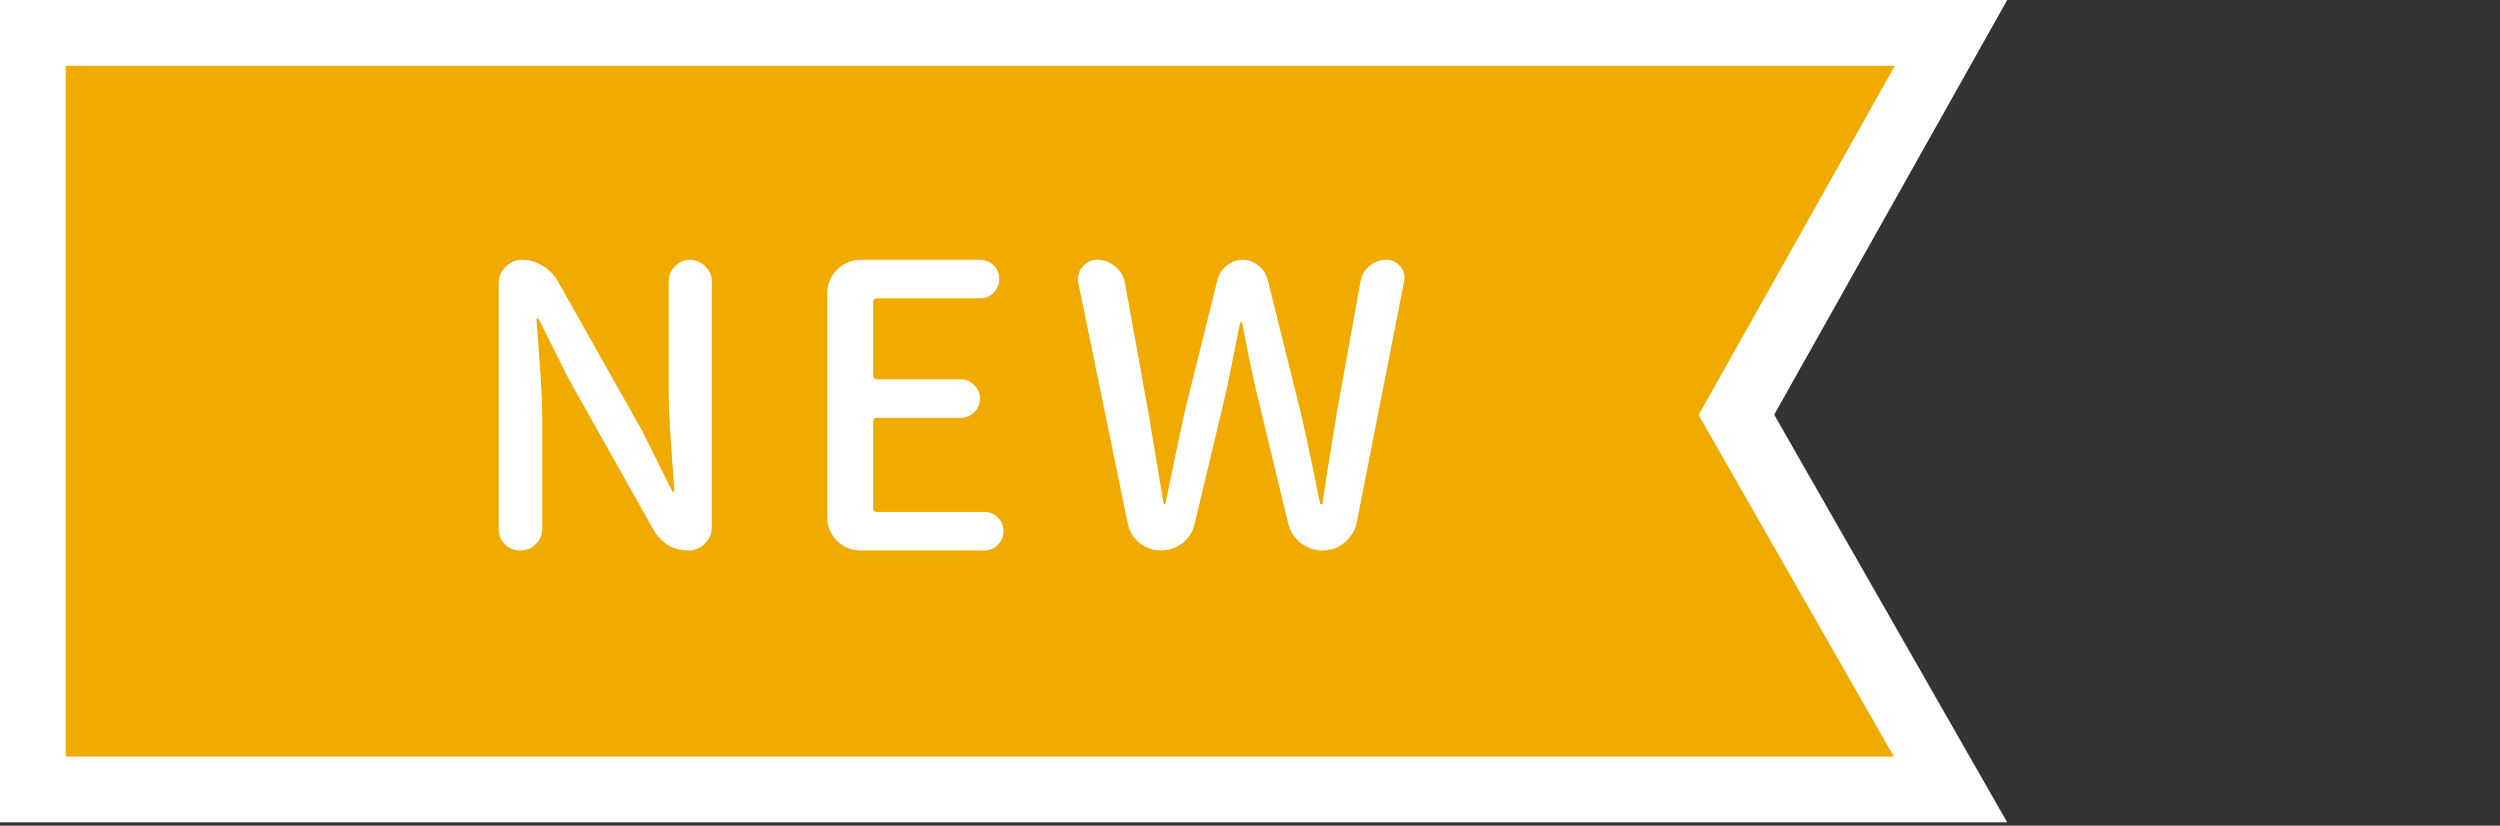 <svg width="109" height="36" viewBox="0 0 109 36" fill="none" xmlns="http://www.w3.org/2000/svg">
<rect x="0" y="0" width="109" height="36" fill="#333333" stroke="none"/>
<g clip-path="url(#clip0_2187_14211)">
<path d="M76.11 18.792L85.043 34.421L1.434 34.421L1.434 1.434L85.064 1.434L76.105 17.378L75.706 18.086L76.11 18.792Z" fill="#F1AA00" stroke="white" stroke-width="2.868"/>
</g>
<path d="M23.355 23.731C23.176 23.91 22.952 24 22.683 24C22.425 24 22.201 23.91 22.011 23.731C21.832 23.541 21.742 23.317 21.742 23.059V12.353C21.742 12.072 21.843 11.832 22.045 11.63C22.246 11.428 22.487 11.327 22.767 11.327C23.081 11.327 23.372 11.411 23.641 11.579C23.921 11.736 24.14 11.949 24.297 12.218L27.994 18.773L29.305 21.412C29.317 21.434 29.333 21.445 29.356 21.445C29.389 21.445 29.406 21.434 29.406 21.412C29.238 19.272 29.154 17.882 29.154 17.244V12.285C29.154 12.017 29.244 11.792 29.423 11.613C29.613 11.423 29.832 11.327 30.078 11.327C30.336 11.327 30.56 11.423 30.751 11.613C30.941 11.792 31.036 12.017 31.036 12.285V22.975C31.036 23.255 30.936 23.496 30.734 23.698C30.543 23.899 30.302 24 30.011 24C29.697 24 29.401 23.922 29.12 23.765C28.852 23.597 28.644 23.378 28.498 23.109L24.801 16.538L23.49 13.916C23.479 13.893 23.456 13.882 23.423 13.882C23.4 13.882 23.389 13.893 23.389 13.916C23.557 16.056 23.641 17.428 23.641 18.034V23.059C23.641 23.317 23.546 23.541 23.355 23.731ZM37.531 24C37.127 24 36.78 23.86 36.489 23.58C36.209 23.288 36.069 22.941 36.069 22.538V12.79C36.069 12.386 36.209 12.044 36.489 11.764C36.78 11.473 37.127 11.327 37.531 11.327H42.724C42.971 11.327 43.172 11.411 43.329 11.579C43.486 11.736 43.564 11.932 43.564 12.168C43.564 12.403 43.48 12.605 43.312 12.773C43.156 12.93 42.959 13.008 42.724 13.008H38.237C38.124 13.008 38.069 13.064 38.069 13.176V16.37C38.069 16.482 38.124 16.538 38.237 16.538H41.867C42.113 16.538 42.315 16.622 42.472 16.79C42.64 16.947 42.724 17.143 42.724 17.378C42.724 17.613 42.64 17.815 42.472 17.983C42.304 18.14 42.102 18.218 41.867 18.218H38.237C38.124 18.218 38.069 18.274 38.069 18.386V22.151C38.069 22.263 38.124 22.319 38.237 22.319H42.909C43.156 22.319 43.357 22.403 43.514 22.571C43.671 22.728 43.749 22.924 43.749 23.16C43.749 23.395 43.665 23.597 43.497 23.765C43.34 23.922 43.144 24 42.909 24H37.531ZM50.613 24C50.266 24 49.952 23.888 49.672 23.664C49.403 23.44 49.235 23.16 49.168 22.823L47.017 12.353C47.005 12.274 47 12.207 47 12.151C47 11.96 47.062 11.792 47.185 11.647C47.353 11.434 47.571 11.327 47.84 11.327C48.143 11.327 48.406 11.428 48.63 11.63C48.865 11.82 49.005 12.061 49.05 12.353L50.059 17.933L50.731 21.95C50.731 21.972 50.742 21.983 50.765 21.983C50.787 21.983 50.804 21.972 50.815 21.95C51.028 20.896 51.308 19.557 51.655 17.933L53.084 12.185C53.151 11.938 53.286 11.736 53.487 11.579C53.689 11.411 53.919 11.327 54.176 11.327C54.434 11.327 54.664 11.411 54.866 11.579C55.067 11.736 55.202 11.938 55.269 12.185L56.698 17.933C56.821 18.448 56.989 19.216 57.202 20.235C57.415 21.255 57.532 21.826 57.555 21.95C57.566 21.972 57.583 21.983 57.605 21.983C57.639 21.983 57.656 21.972 57.656 21.95C57.734 21.412 57.852 20.661 58.008 19.697C58.165 18.734 58.261 18.145 58.294 17.933L59.319 12.269C59.364 12 59.493 11.776 59.706 11.596C59.919 11.417 60.165 11.327 60.446 11.327C60.692 11.327 60.894 11.423 61.051 11.613C61.174 11.759 61.236 11.921 61.236 12.101C61.236 12.157 61.23 12.213 61.219 12.269L59.151 22.79C59.073 23.137 58.894 23.429 58.614 23.664C58.345 23.888 58.031 24 57.672 24C57.314 24 56.989 23.888 56.698 23.664C56.417 23.44 56.238 23.154 56.16 22.807L54.748 16.958C54.535 16.005 54.339 15.053 54.16 14.101C54.16 14.067 54.143 14.05 54.109 14.05C54.087 14.05 54.07 14.067 54.059 14.101C53.992 14.47 53.801 15.423 53.487 16.958L52.092 22.823C52.014 23.171 51.835 23.457 51.555 23.681C51.274 23.894 50.961 24 50.613 24Z" fill="white"/>
<defs>
<clipPath id="clip0_2187_14211">
<rect width="35.855" height="109" fill="white" transform="translate(0 35.855) rotate(-90)"/>
</clipPath>
</defs>
</svg>
